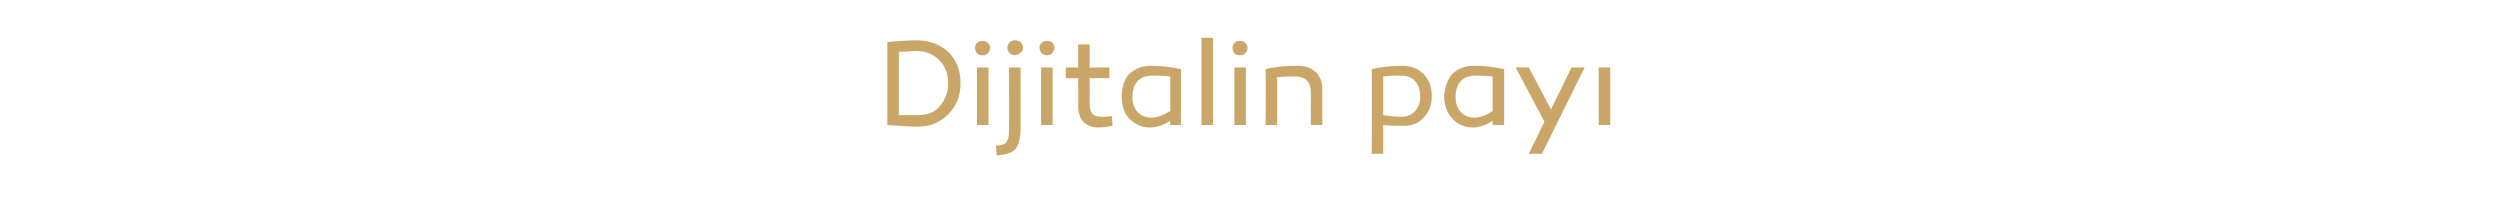 <?xml version="1.0" standalone="no"?><!DOCTYPE svg PUBLIC "-//W3C//DTD SVG 1.1//EN" "http://www.w3.org/Graphics/SVG/1.1/DTD/svg11.dtd"><svg xmlns="http://www.w3.org/2000/svg" version="1.1" width="304px" height="25.8px" viewBox="0 -4 304 25.8" style="top:-4px">  <desc>Dijitalin pay</desc>  <defs/>  <g id="Polygon54153">    <path d="M 115.3 2.3 C 116.3 3.3 116.8 4.5 116.8 6.1 C 116.8 7.7 116.3 8.9 115.3 9.9 C 114.3 10.9 113.1 11.4 111.6 11.4 C 110.6 11.4 109.3 11.3 107.9 11.2 C 107.9 11.2 107.9 1.1 107.9 1.1 C 109.3 1 110.5 0.9 111.4 0.9 C 113 0.9 114.3 1.4 115.3 2.3 Z M 114.2 9 C 114.9 8.2 115.3 7.3 115.3 6.1 C 115.3 4.9 114.9 4 114.2 3.3 C 113.5 2.6 112.6 2.2 111.4 2.2 C 110.9 2.2 110.2 2.3 109.3 2.3 C 109.3 2.3 109.3 10 109.3 10 C 110.1 10 110.8 10 111.6 10 C 112.7 10 113.6 9.7 114.2 9 Z M 118.8 2.5 C 118.5 2.1 118.5 1.5 118.8 1.2 C 119.2 0.9 119.8 0.9 120.1 1.2 C 120.5 1.5 120.5 2.1 120.1 2.5 C 119.8 2.8 119.2 2.8 118.8 2.5 Z M 120.2 11.2 L 118.8 11.2 L 118.8 4.2 L 120.2 4.2 L 120.2 11.2 Z M 123.4 2.7 C 122.9 2.7 122.5 2.3 122.5 1.8 C 122.5 1.3 122.9 0.9 123.4 0.9 C 124 0.9 124.4 1.3 124.4 1.8 C 124.4 2.3 123.9 2.7 123.4 2.7 Z M 124.1 11.6 C 124.1 12.7 123.9 13.6 123.5 14.1 C 123.1 14.6 122.3 14.8 121.2 14.9 C 121.2 14.9 121.1 13.7 121.1 13.7 C 122.4 13.7 122.7 13.2 122.7 11.8 C 122.73 11.79 122.7 4.2 122.7 4.2 L 124.1 4.2 C 124.1 4.2 124.11 11.62 124.1 11.6 Z M 126.7 2.5 C 126.3 2.1 126.3 1.5 126.7 1.2 C 127 0.9 127.6 0.9 128 1.2 C 128.3 1.5 128.3 2.1 127.9 2.5 C 127.6 2.8 127 2.8 126.7 2.5 Z M 128 11.2 L 126.6 11.2 L 126.6 4.2 L 128 4.2 L 128 11.2 Z M 135.3 11.3 C 134.7 11.4 134.2 11.5 133.6 11.5 C 132 11.5 131.1 10.6 131.1 8.8 C 131.15 8.76 131.1 5.5 131.1 5.5 L 129.6 5.5 L 129.6 4.2 L 131.1 4.2 L 131.1 1.4 L 132.5 1.4 L 132.5 4.2 L 134.9 4.2 L 134.9 5.5 L 132.5 5.5 C 132.5 5.5 132.53 8.62 132.5 8.6 C 132.5 9.7 132.9 10.2 133.9 10.2 C 134.3 10.2 134.7 10.2 135.2 10.1 C 135.2 10.1 135.3 11.3 135.3 11.3 Z M 143.6 4.4 C 143.64 4.37 143.6 11.2 143.6 11.2 L 142.3 11.2 C 142.3 11.2 142.26 10.68 142.3 10.7 C 141.5 11.2 140.7 11.5 139.8 11.5 C 138.8 11.5 138 11.1 137.3 10.4 C 136.7 9.8 136.4 8.8 136.4 7.7 C 136.4 6.6 136.7 5.7 137.3 5 C 138 4.4 138.8 4 139.9 4 C 141 4 142.2 4.1 143.6 4.4 Z M 137.7 7.8 C 137.7 9.3 138.6 10.3 140 10.3 C 140.8 10.3 141.5 10 142.3 9.5 C 142.3 9.5 142.3 5.3 142.3 5.3 C 141.5 5.2 140.8 5.2 140.1 5.2 C 138.5 5.2 137.7 6.2 137.7 7.8 Z M 147.5 11.2 L 146.1 11.2 L 146.1 0.6 L 147.5 0.6 L 147.5 11.2 Z M 150.1 2.5 C 149.8 2.1 149.8 1.5 150.1 1.2 C 150.5 0.9 151.1 0.9 151.4 1.2 C 151.8 1.5 151.8 2.1 151.4 2.5 C 151.1 2.8 150.5 2.8 150.1 2.5 Z M 151.5 11.2 L 150.1 11.2 L 150.1 4.2 L 151.5 4.2 L 151.5 11.2 Z M 160.8 6.8 C 160.76 6.81 160.8 11.2 160.8 11.2 L 159.4 11.2 C 159.4 11.2 159.39 7.18 159.4 7.2 C 159.4 6 158.7 5.3 157.6 5.3 C 156.9 5.3 156.1 5.3 155.3 5.4 C 155.3 5.44 155.3 11.2 155.3 11.2 L 153.9 11.2 C 153.9 11.2 153.93 4.37 153.9 4.4 C 155.1 4.1 156.4 4 157.9 4 C 159.6 4 160.8 5.1 160.8 6.8 Z M 173.1 5 C 173.8 5.7 174.1 6.6 174.1 7.7 C 174.1 8.8 173.8 9.6 173.1 10.3 C 172.5 11 171.7 11.3 170.7 11.3 C 169.7 11.3 168.9 11.3 168.2 11.2 C 168.21 11.16 168.2 14.7 168.2 14.7 L 166.8 14.7 C 166.8 14.7 166.85 4.37 166.8 4.4 C 168.1 4.1 169.3 4 170.6 4 C 171.7 4 172.5 4.4 173.1 5 Z M 172.1 9.5 C 172.5 9 172.7 8.4 172.7 7.8 C 172.7 6.2 171.9 5.2 170.4 5.2 C 169.7 5.2 169 5.2 168.2 5.3 C 168.2 5.3 168.2 10 168.2 10 C 168.9 10.1 169.6 10.2 170.5 10.2 C 171.2 10.2 171.7 9.9 172.1 9.5 Z M 182.9 4.4 C 182.9 4.37 182.9 11.2 182.9 11.2 L 181.5 11.2 C 181.5 11.2 181.52 10.68 181.5 10.7 C 180.7 11.2 179.9 11.5 179.1 11.5 C 178.1 11.5 177.2 11.1 176.6 10.4 C 176 9.8 175.6 8.8 175.6 7.7 C 175.7 6.6 176 5.7 176.6 5 C 177.2 4.4 178.1 4 179.2 4 C 180.2 4 181.5 4.1 182.9 4.4 Z M 177 7.8 C 177 9.3 177.9 10.3 179.3 10.3 C 180 10.3 180.8 10 181.5 9.5 C 181.5 9.5 181.5 5.3 181.5 5.3 C 180.8 5.2 180 5.2 179.4 5.2 C 177.8 5.2 177 6.2 177 7.8 Z M 187.5 14.7 L 185.9 14.7 L 187.8 10.8 L 184.3 4.2 L 185.9 4.2 L 188.6 9.3 L 191.1 4.2 L 192.7 4.2 L 187.5 14.7 Z M 195.8 11.2 L 194.4 11.2 L 194.4 4.2 L 195.8 4.2 L 195.8 11.2 Z " stroke="none" fill="#caa768"/>  </g></svg>